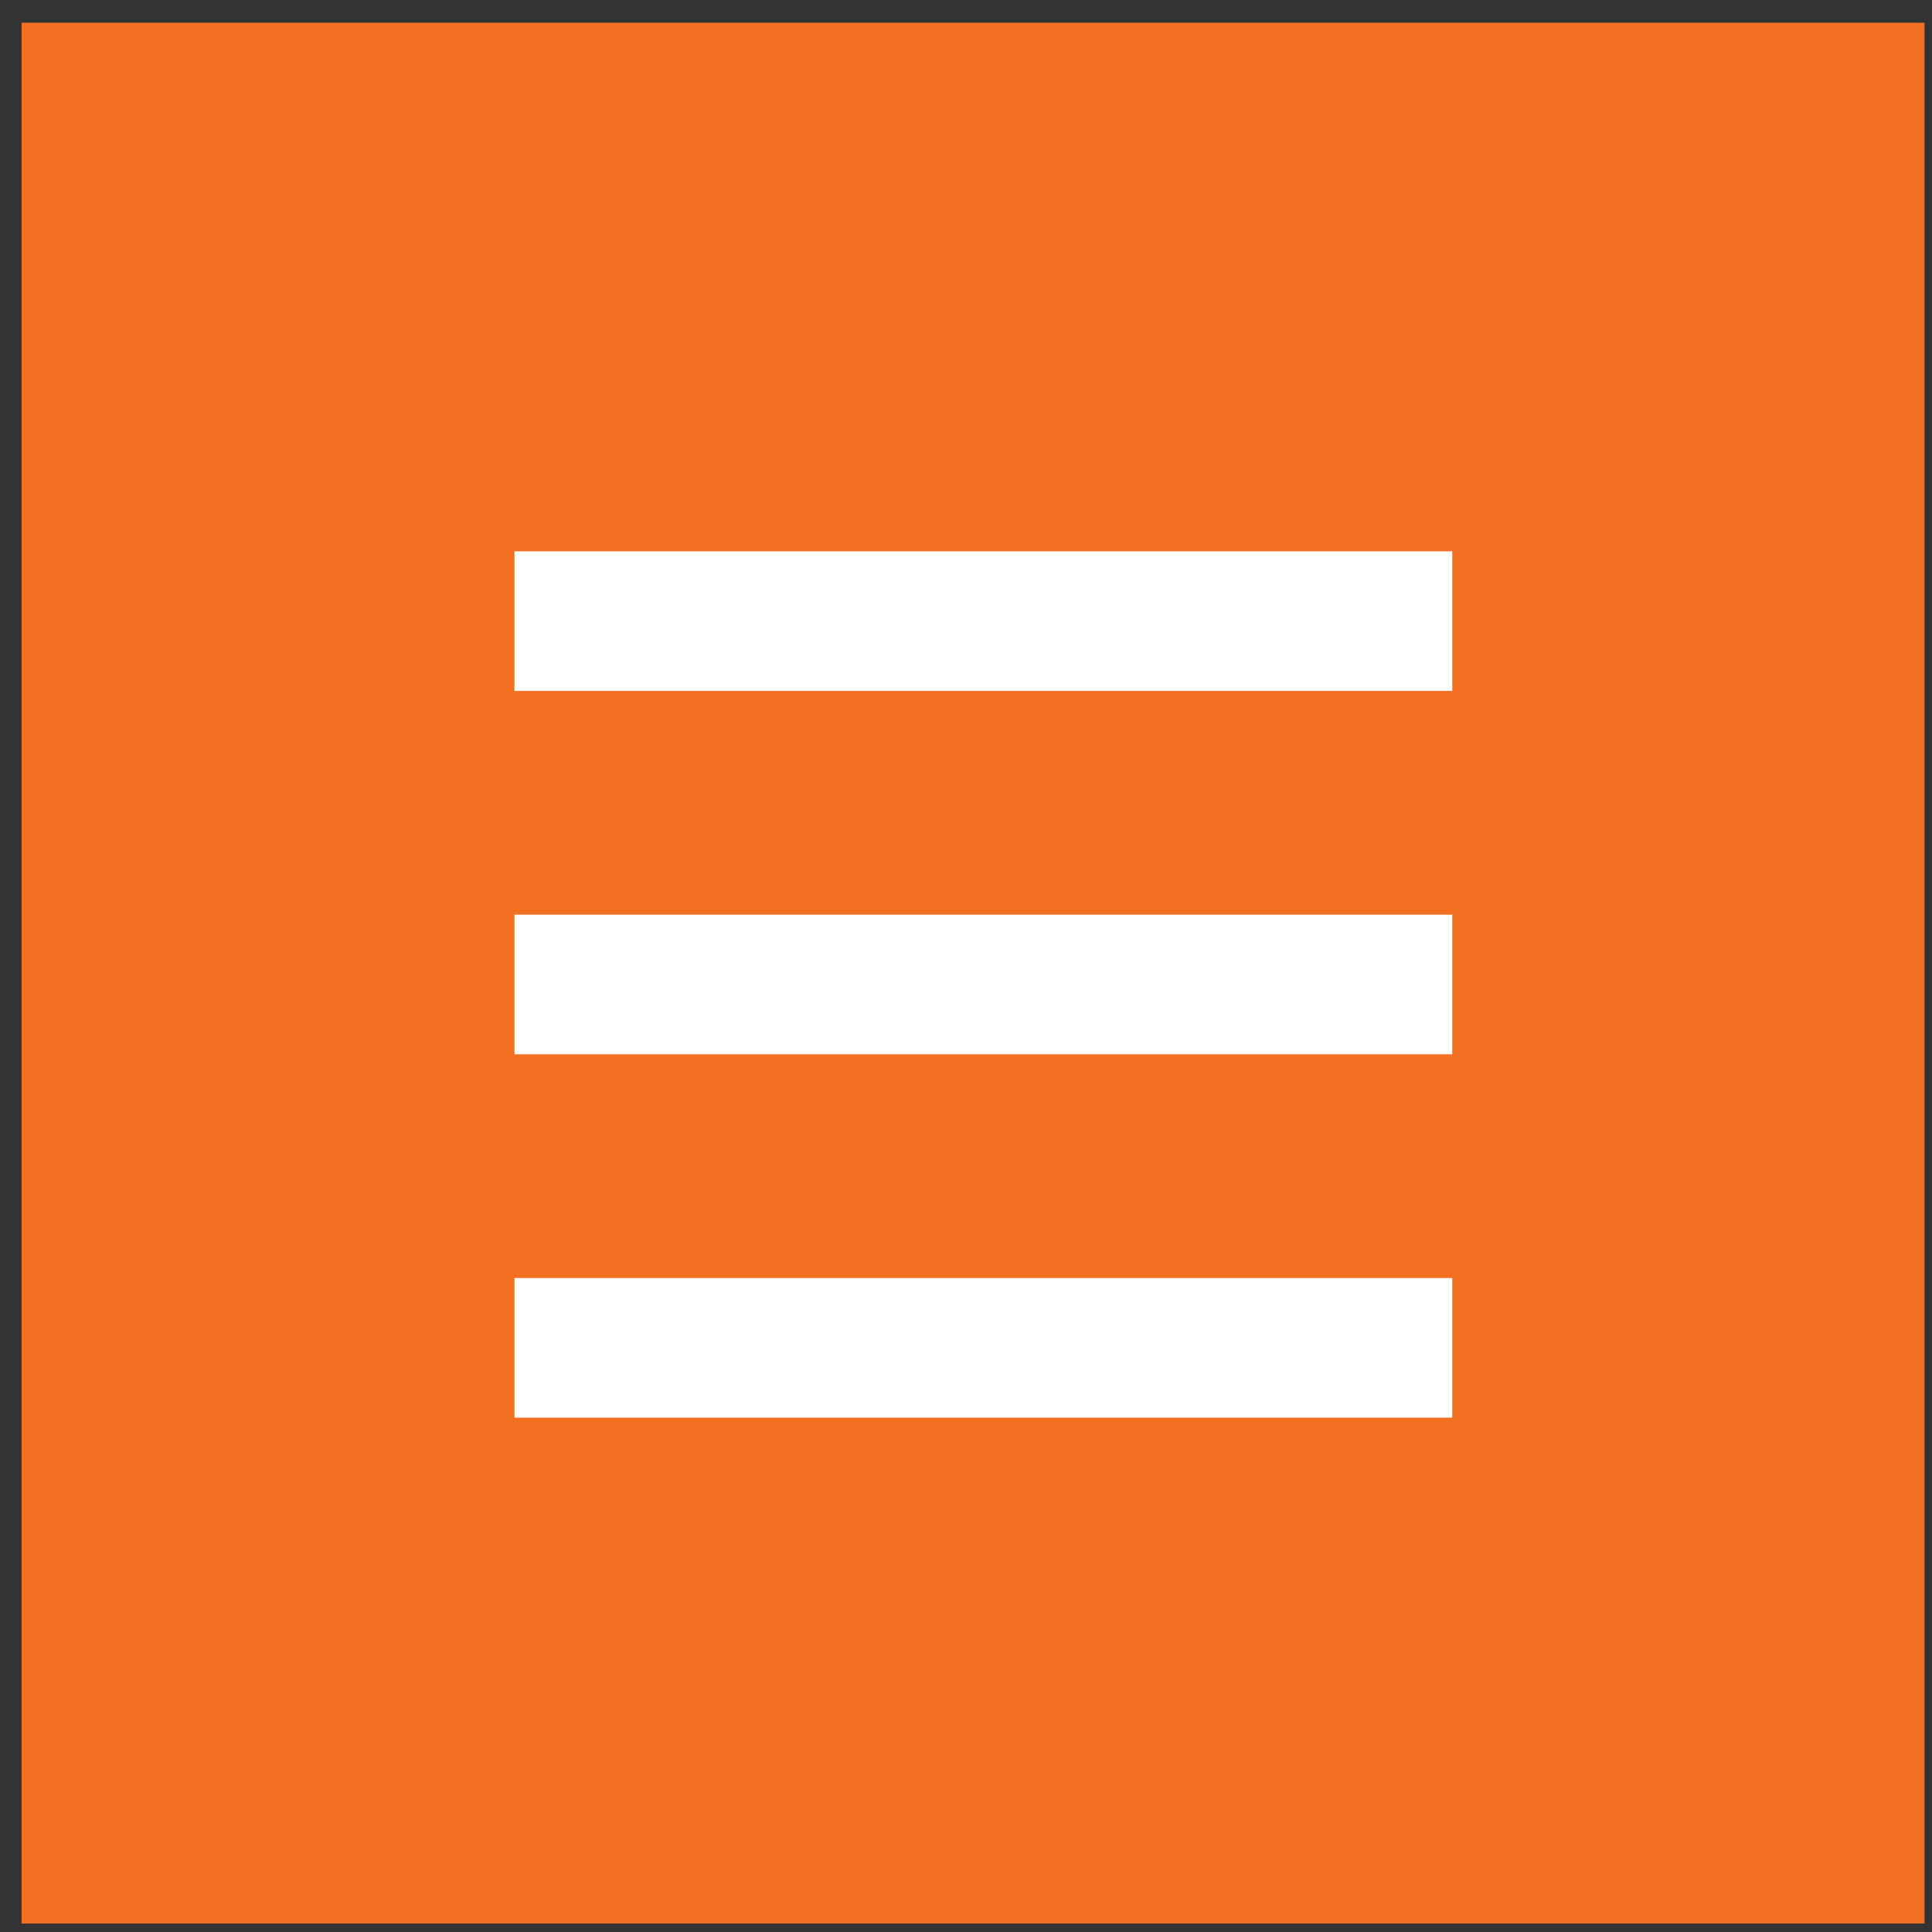 <?xml version="1.0" encoding="UTF-8" standalone="no"?><!DOCTYPE svg PUBLIC "-//W3C//DTD SVG 1.1//EN" "http://www.w3.org/Graphics/SVG/1.1/DTD/svg11.dtd"><svg width="100%" height="100%" viewBox="0 0 74 74" version="1.1" xmlns="http://www.w3.org/2000/svg" xmlns:xlink="http://www.w3.org/1999/xlink" xml:space="preserve" xmlns:serif="http://www.serif.com/" style="fill-rule:evenodd;clip-rule:evenodd;stroke-linejoin:round;stroke-miterlimit:2;"><rect x="0" y="0" width="74" height="74" fill="#333333" stroke="none"/><rect id="MENU" x="0.039" y="0" width="73.675" height="73.675" style="fill:none;"/><clipPath id="_clip1"><rect x="0.039" y="0" width="73.675" height="73.675"/></clipPath><g clip-path="url(#_clip1)"><rect x="0.827" y="0.87" width="73.675" height="73.675" style="fill:#f36f21;"/><rect x="19.705" y="21.116" width="35.92" height="5.348" style="fill:#fff;"/><rect x="19.705" y="35.034" width="35.92" height="5.348" style="fill:#fff;"/><rect x="19.705" y="48.951" width="35.92" height="5.348" style="fill:#fff;"/></g></svg>